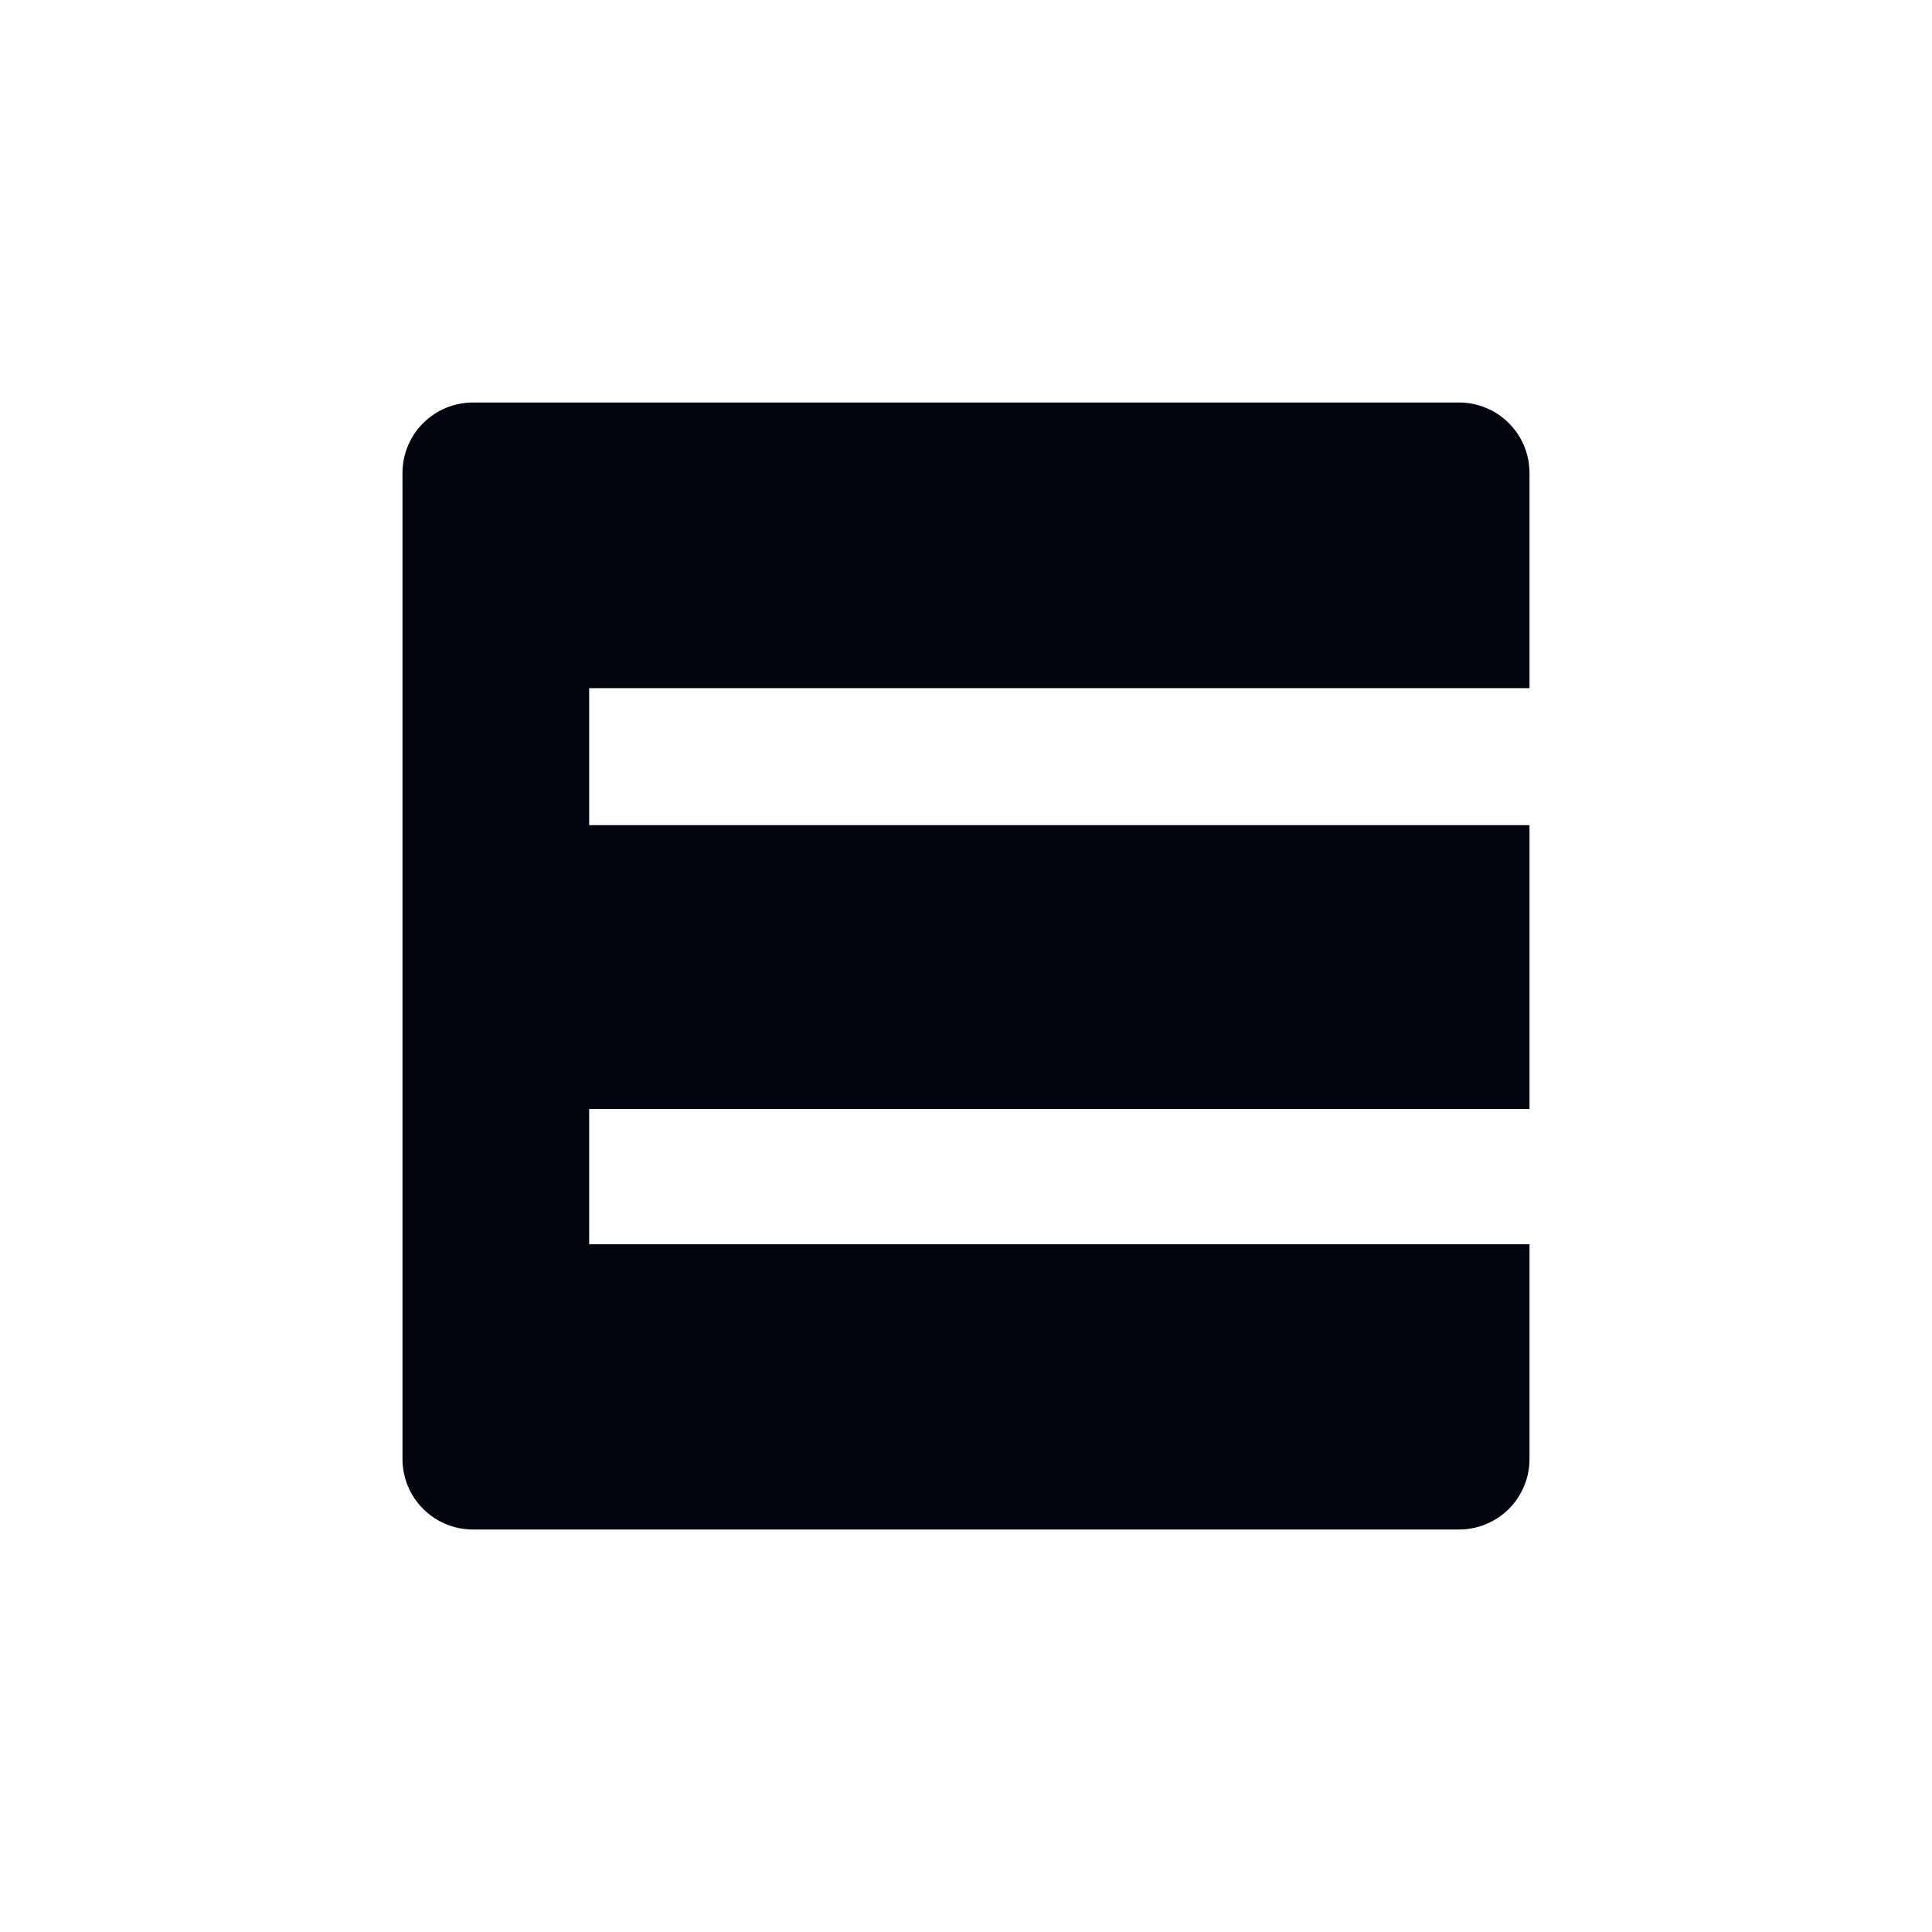 <svg width="88" height="88" viewBox="0 0 88 88" fill="none" xmlns="http://www.w3.org/2000/svg">
<path d="M69.667 31.328V21.542C69.667 20.691 69.329 19.875 68.727 19.274C68.125 18.672 67.309 18.334 66.458 18.334H21.542C20.691 18.334 19.875 18.672 19.273 19.274C18.671 19.875 18.333 20.691 18.333 21.542V66.459C18.333 67.31 18.671 68.126 19.273 68.728C19.875 69.329 20.691 69.667 21.542 69.667H66.458C67.309 69.667 68.125 69.329 68.727 68.728C69.329 68.126 69.667 67.31 69.667 66.459V56.674H26.835V50.514H69.667V37.584H26.835V31.344H69.667V31.328Z" fill="#01050D"/>
</svg>
